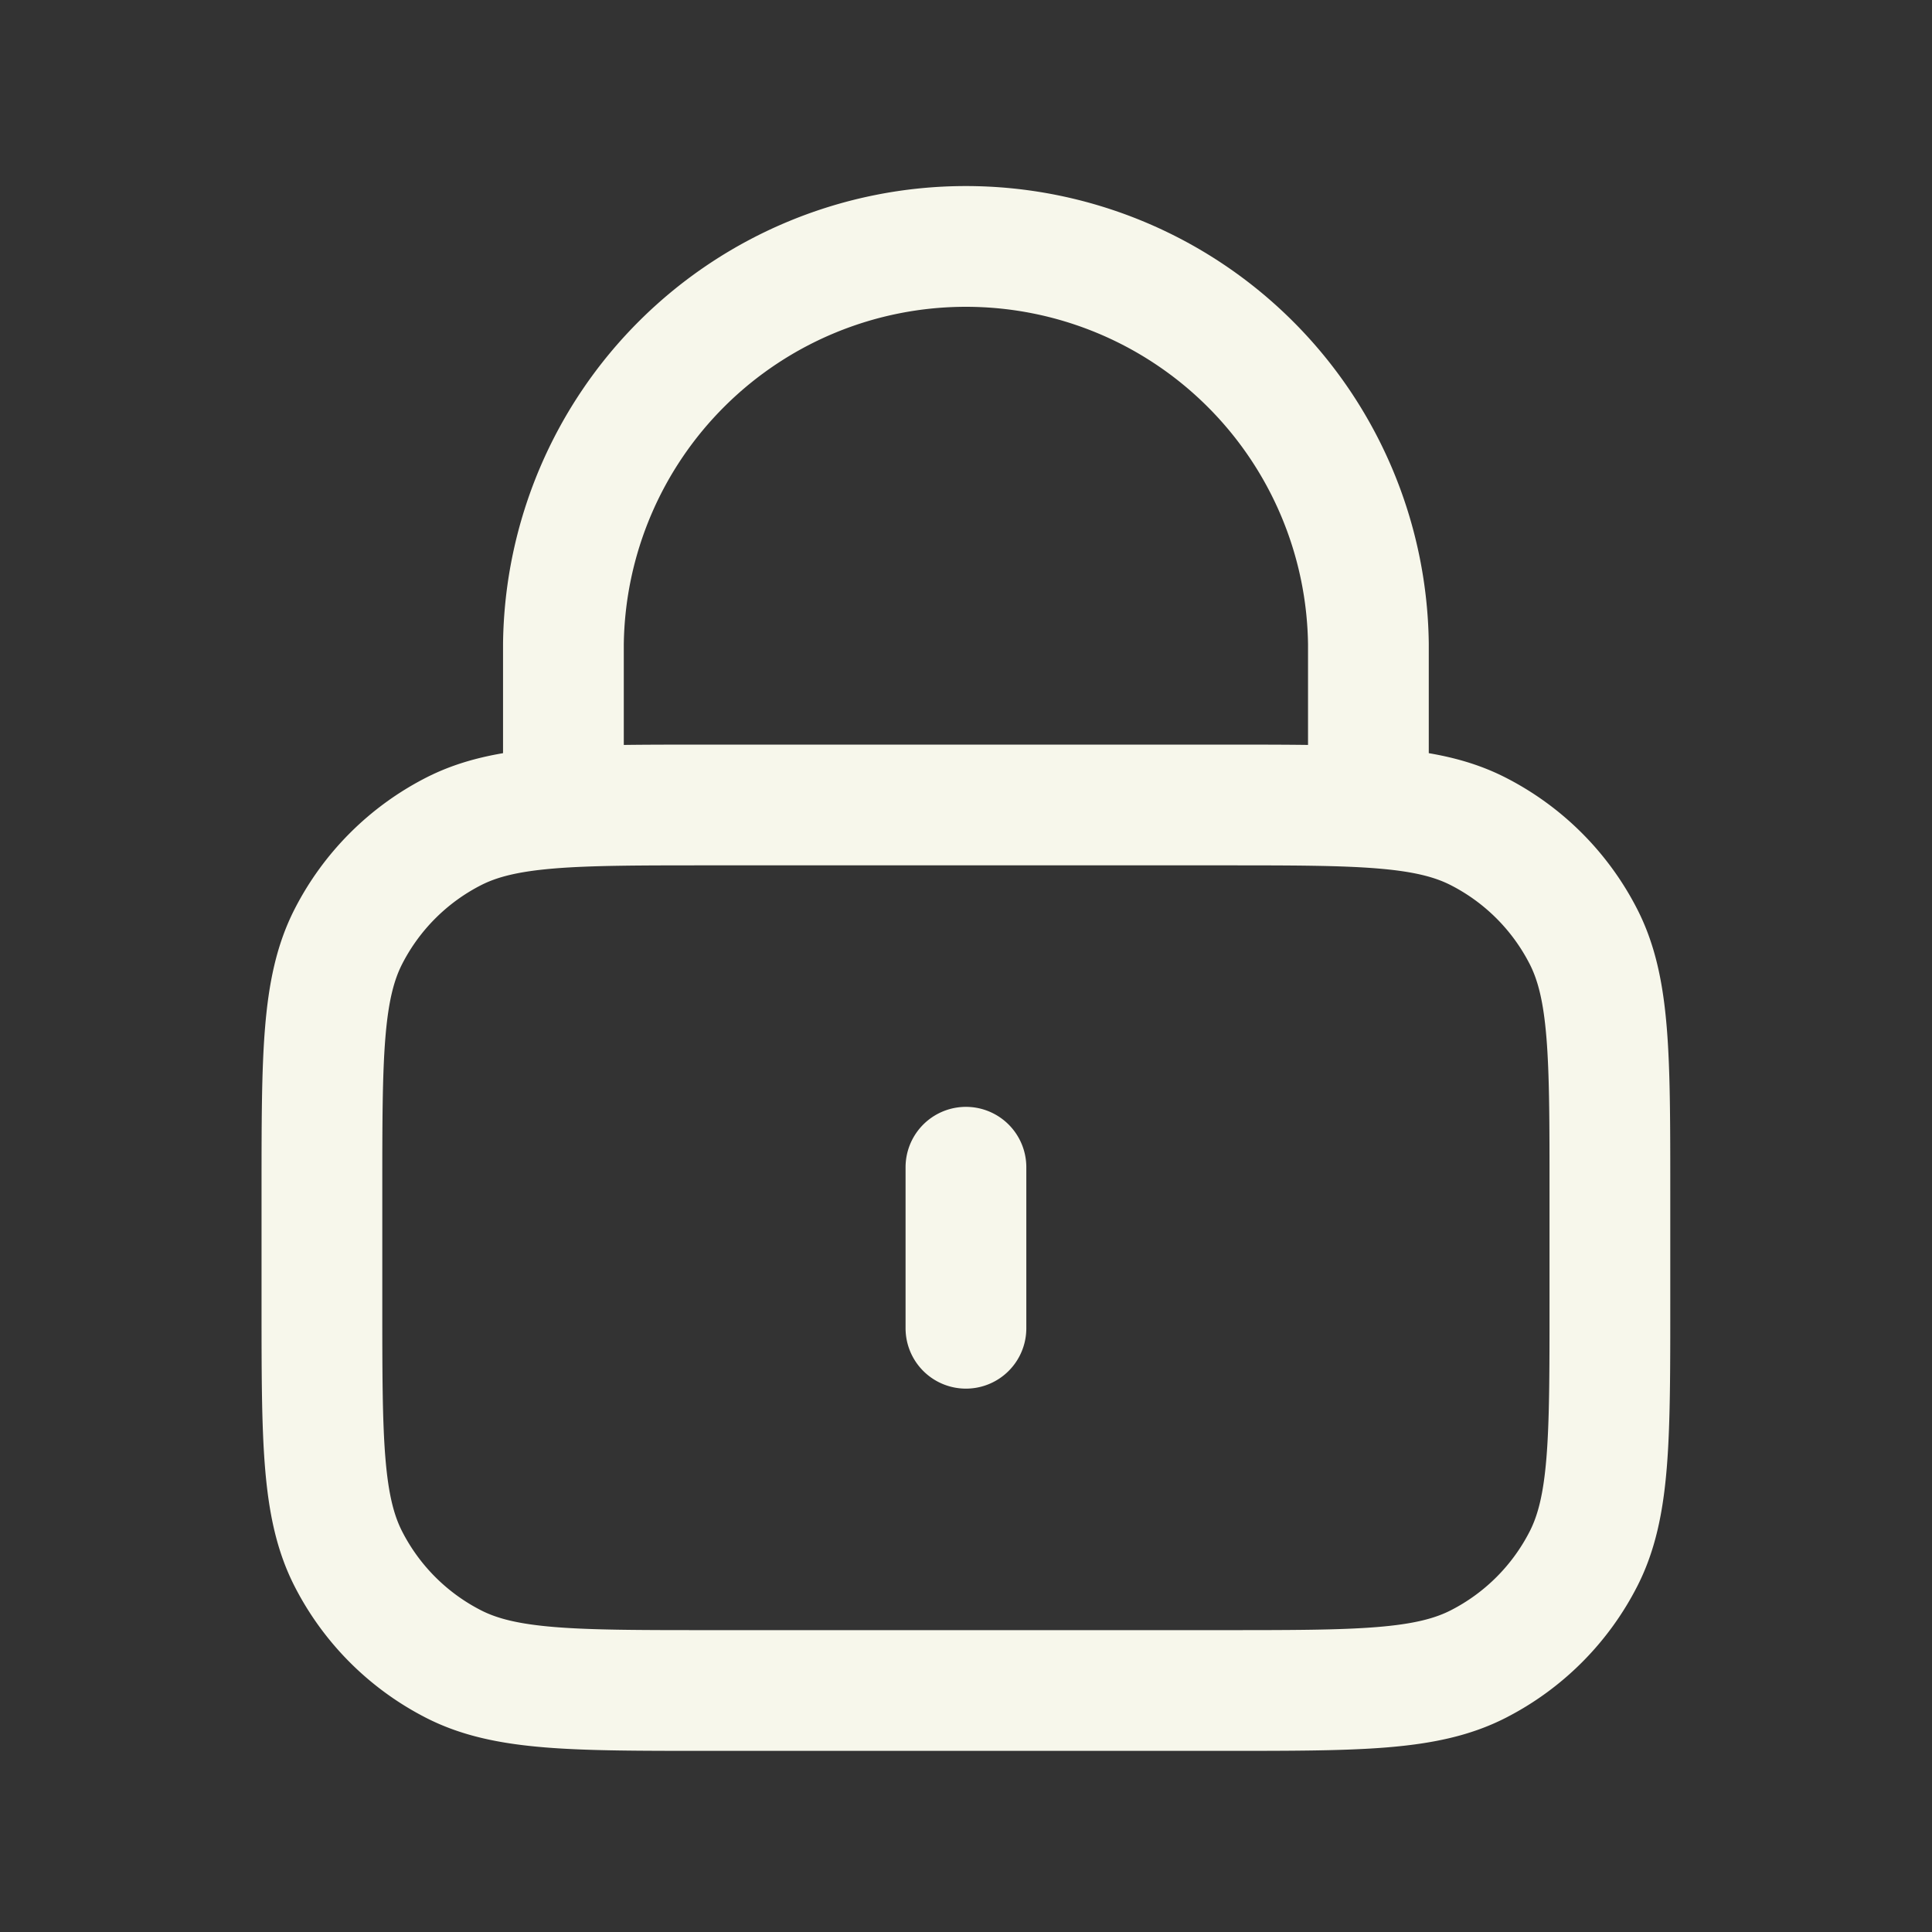 <svg xmlns="http://www.w3.org/2000/svg" width="32" height="32" fill="none"><rect width="100%" height="100%" fill="#333333" stroke="none"/><path stroke="#F7F7EB" stroke-linecap="round" stroke-linejoin="round" stroke-width="2" d="M22.665 13.333v-2.666a6.667 6.667 0 0 0-13.333 0v2.666m6.667 6V22m-4.267 6h8.533c2.24 0 3.36 0 4.216-.436a4 4 0 0 0 1.748-1.748c.436-.856.436-1.976.436-4.216v-1.867c0-2.24 0-3.36-.436-4.216a4 4 0 0 0-1.748-1.748c-.855-.436-1.975-.436-4.216-.436h-8.533c-2.24 0-3.36 0-4.216.436a4 4 0 0 0-1.748 1.748c-.436.856-.436 1.976-.436 4.216V21.6c0 2.24 0 3.36.436 4.216a4 4 0 0 0 1.748 1.748C8.372 28 9.492 28 11.732 28"/></svg>
